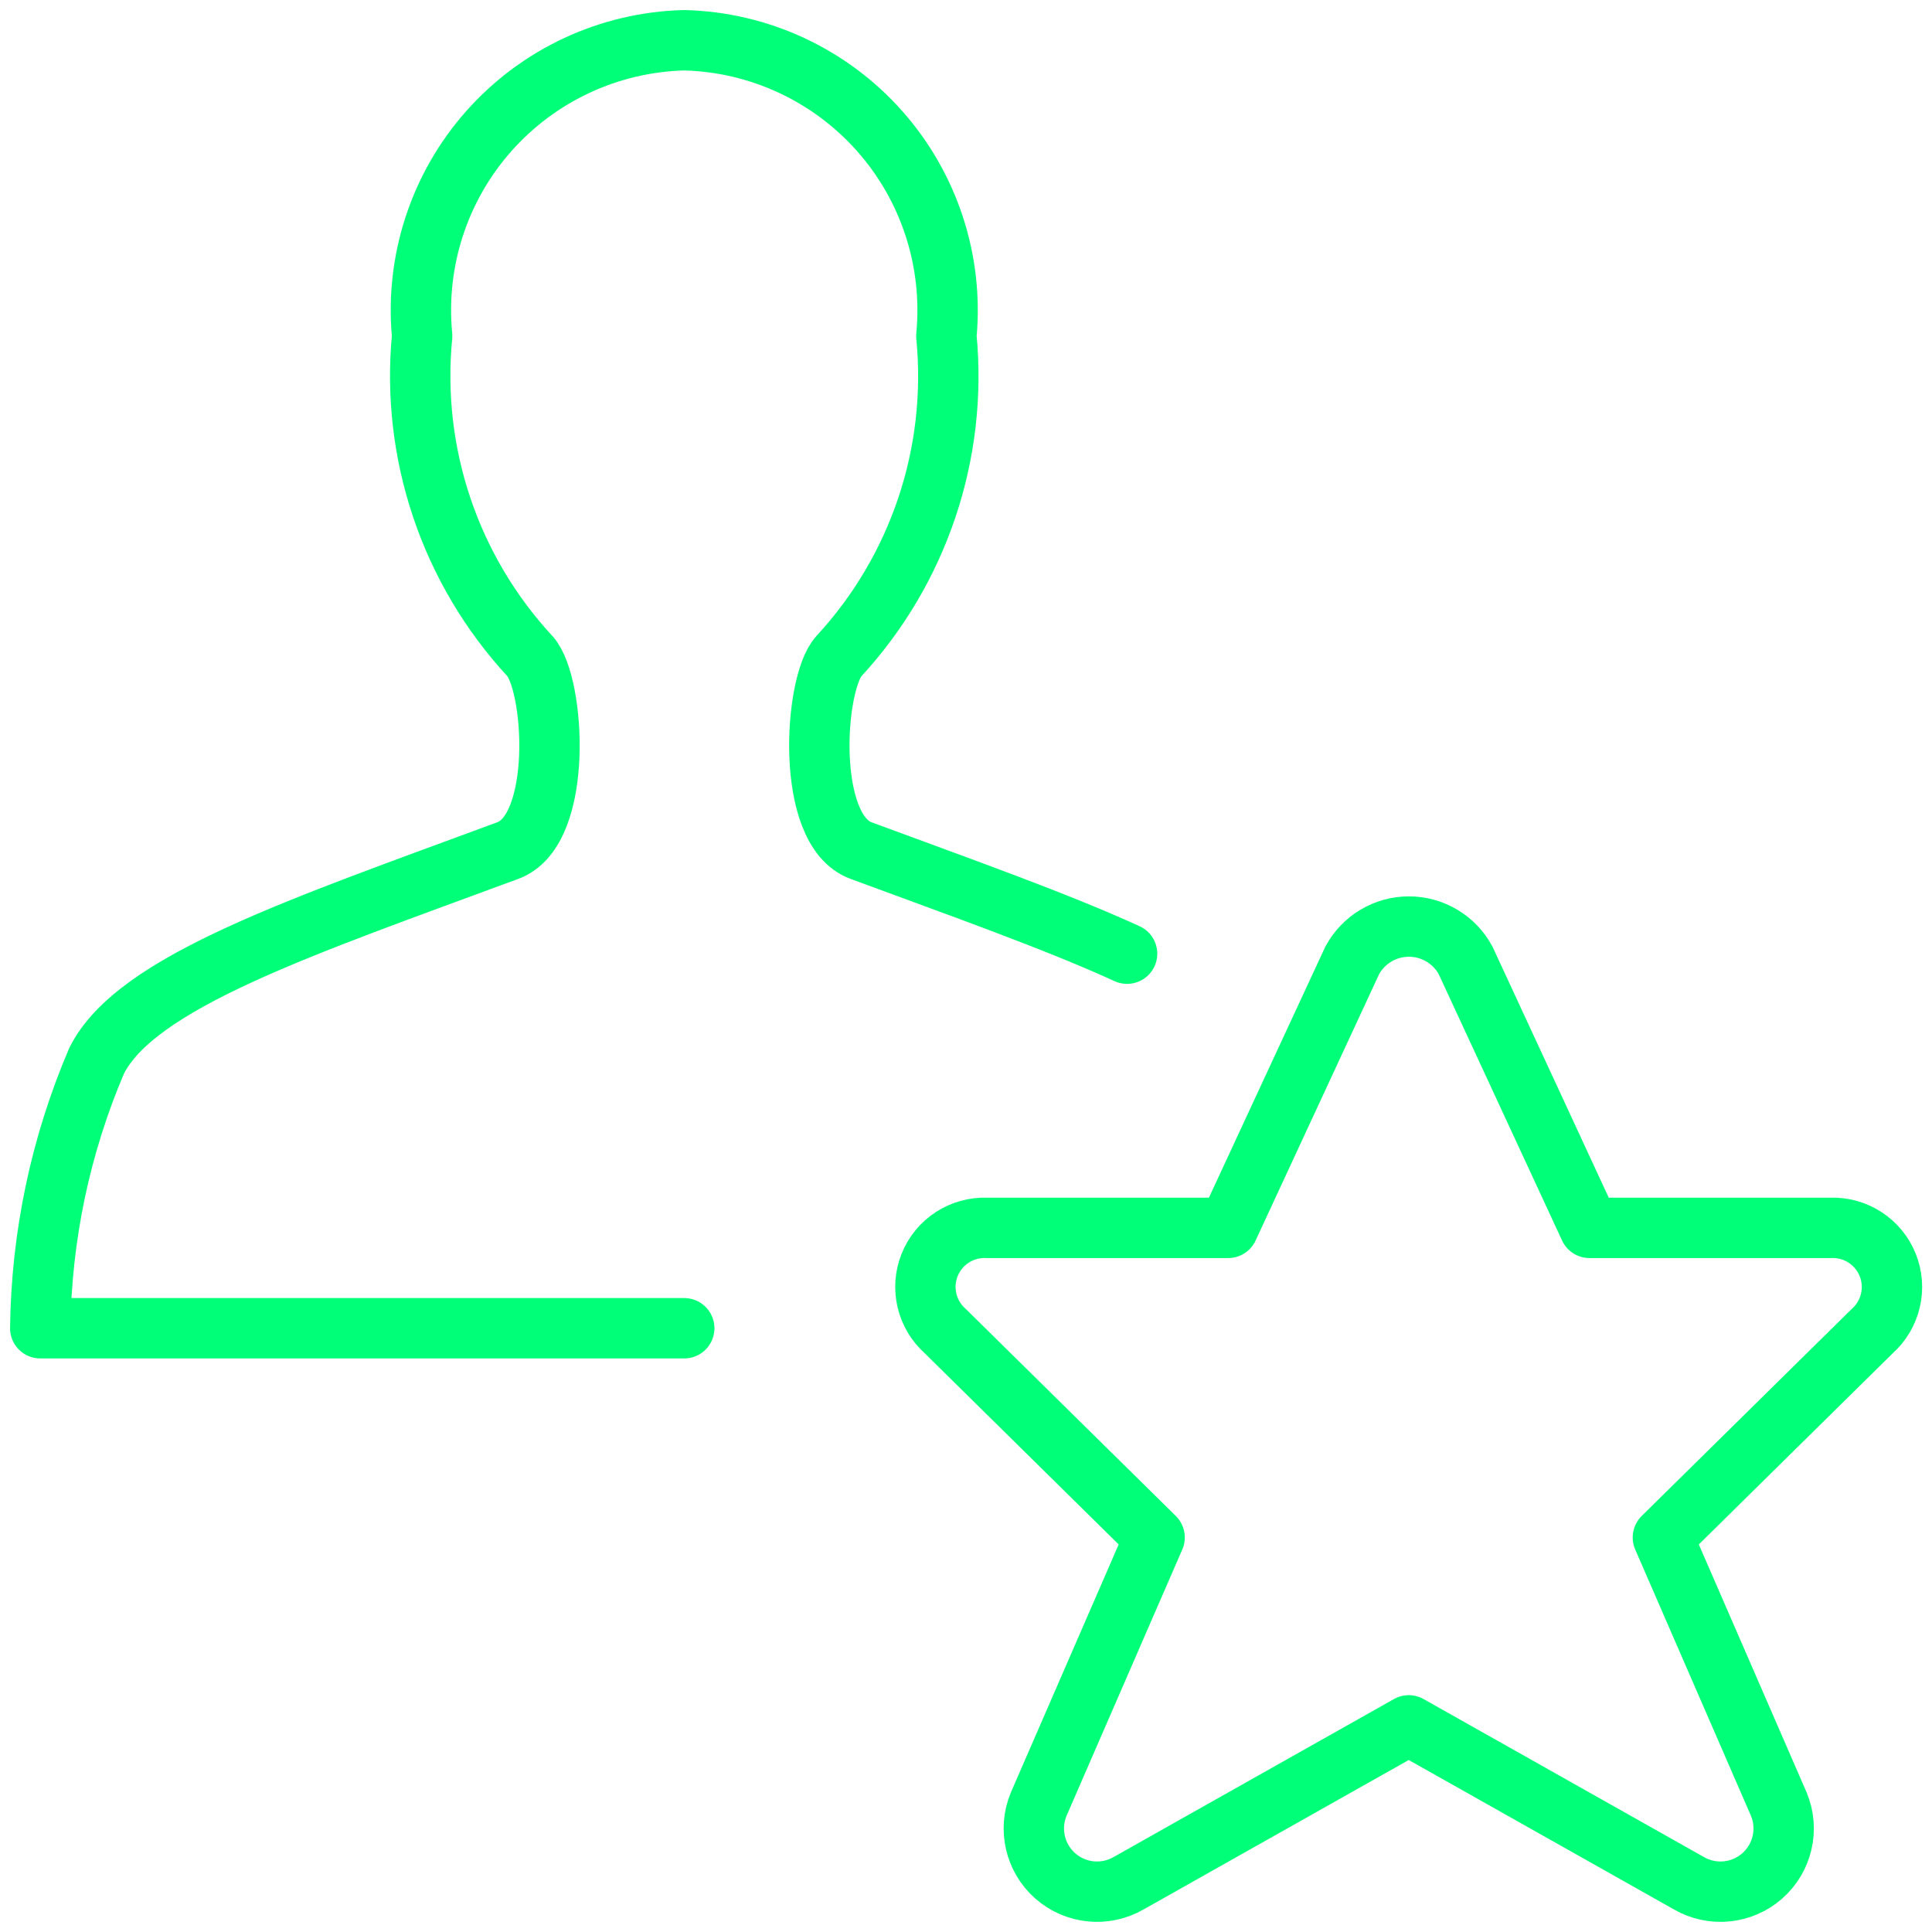 <?xml version="1.0" encoding="UTF-8"?>
<svg width="96px" height="96px" viewBox="0 0 96 96" version="1.1" xmlns="http://www.w3.org/2000/svg" xmlns:xlink="http://www.w3.org/1999/xlink">
    <title>Icon</title>
    <g id="K3-Desktop-Themes" stroke="none" stroke-width="1" fill="none" fill-rule="evenodd">
        <g id="Omnichannel" transform="translate(-972, -3246)">
            <g id="Opportunities" transform="translate(348, 3035)">
                <g id="Icon" transform="translate(624, 211)">
                    <rect id="Rectangle" x="0" y="0" width="96" height="96"></rect>
                    <g id="icon" transform="translate(2, 2)" stroke="#00FF78" stroke-linecap="round" stroke-linejoin="round" stroke-width="3">
                        <path d="M70.824,45.72 L76.98,59.012 L88.96,59.012 C90.199,58.965 91.335,59.701 91.798,60.851 C92.261,62.001 91.953,63.319 91.028,64.144 L80.628,74.396 L86.388,87.648 C86.906,88.891 86.574,90.326 85.563,91.215 C84.552,92.104 83.086,92.249 81.92,91.576 L68,83.732 L54.08,91.576 C52.914,92.249 51.448,92.104 50.437,91.215 C49.426,90.326 49.094,88.891 49.612,87.648 L55.372,74.396 L44.972,64.144 C44.044,63.322 43.732,62.005 44.193,60.854 C44.654,59.703 45.789,58.966 47.028,59.012 L59.028,59.012 L65.192,45.72 C65.751,44.685 66.832,44.04 68.008,44.04 C69.184,44.04 70.265,44.685 70.824,45.72 Z" id="Path"></path>
                        <path d="M32,64 L0,64 C0.054,59.43 1.005,54.915 2.8,50.712 C4.76,46.788 12.956,44.068 23.244,40.26 C26.024,39.228 25.568,31.964 24.336,30.608 C20.36,26.312 18.41,20.522 18.976,14.696 C18.62,10.989 19.82,7.301 22.29,4.514 C24.76,1.727 28.277,0.092 32,0 C35.723,0.092 39.24,1.727 41.71,4.514 C44.18,7.301 45.38,10.989 45.024,14.696 C45.594,20.519 43.65,26.309 39.68,30.608 C38.448,31.964 37.992,39.228 40.772,40.26 C45.864,42.144 50.44,43.76 54.004,45.388" id="Path"></path>
                    </g>
                </g>
            </g>
        </g>
    </g>
</svg>